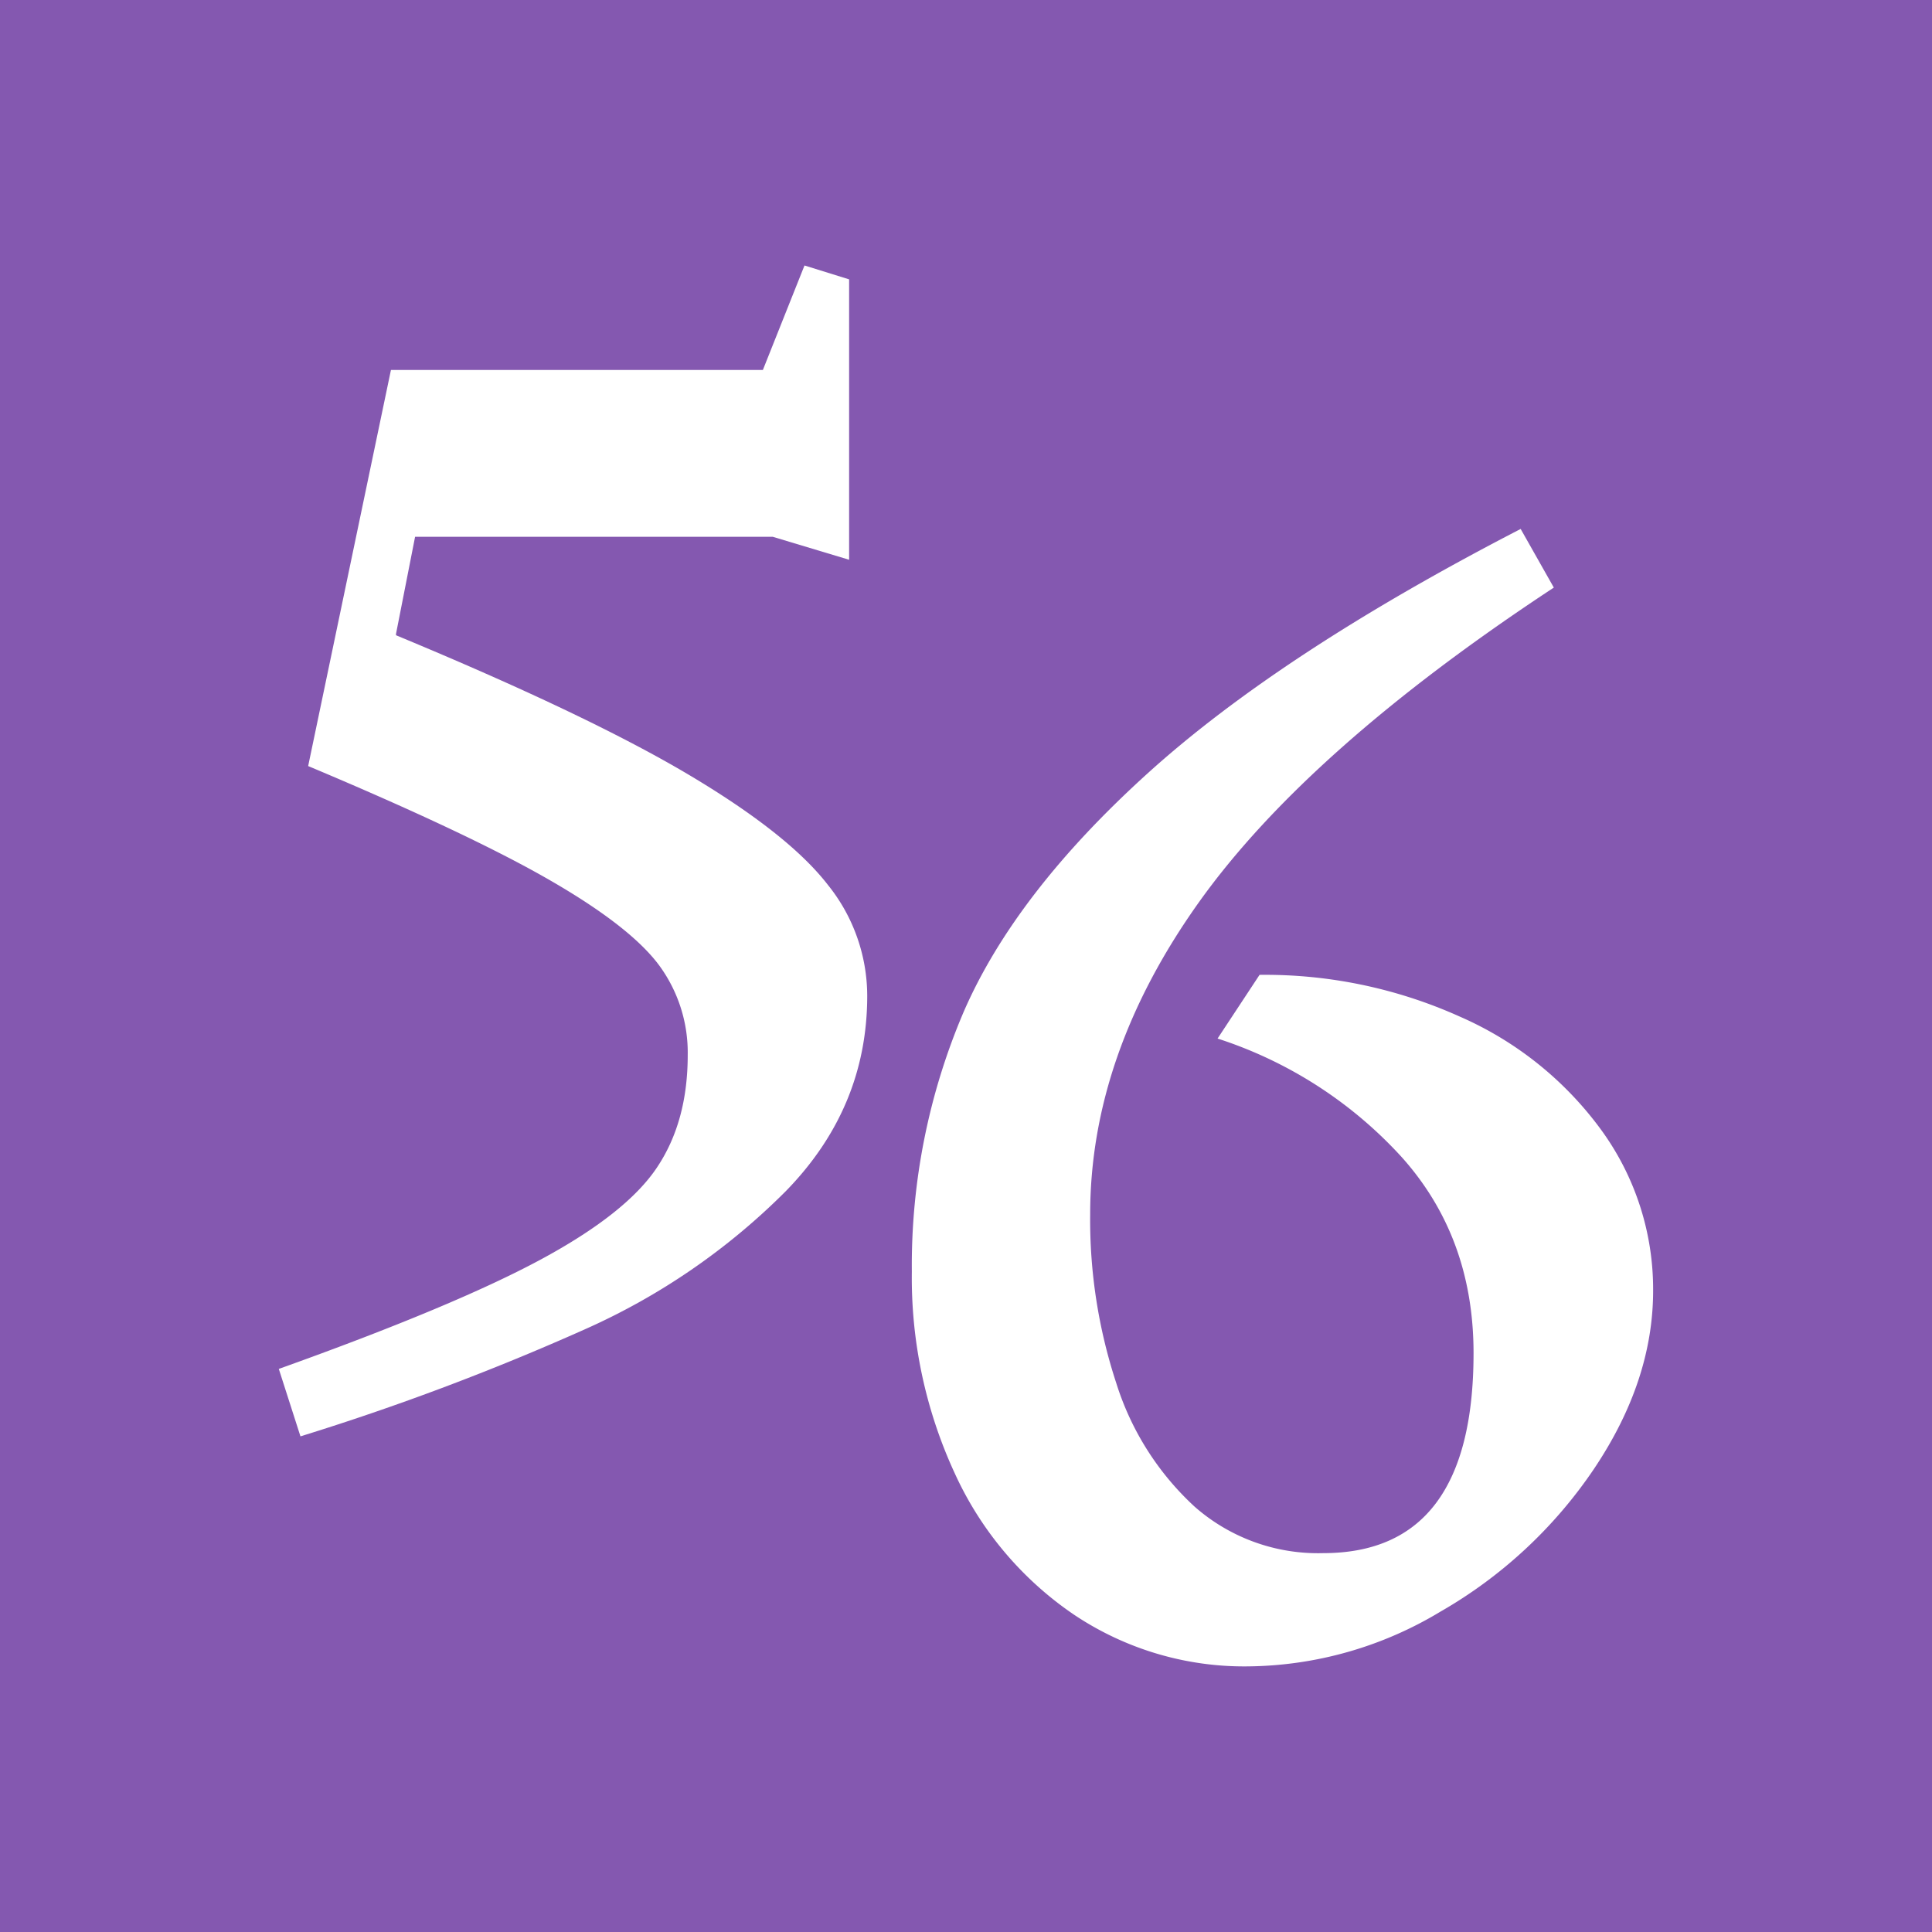 <svg xmlns="http://www.w3.org/2000/svg" viewBox="0 0 278.43 278.43"><defs><style>.cls-1{fill:#8458B0;}.cls-2{fill:#fff;}</style></defs><title>favicon</title><g id="Layer_2" data-name="Layer 2"><g id="Layer_1-2" data-name="Layer 1"><rect class="cls-1" width="278.43" height="278.43"></rect><path class="cls-2" d="M99,111.5q14.59,8.64,20.29,16a25.56,25.56,0,0,1,5.69,16q0,16.16-11.75,28.18a95.87,95.87,0,0,1-29,19.92A364.9,364.9,0,0,1,43.3,207l-3.12-9.72q25.16-9,37.63-15.7T94.7,168.22q4.41-6.6,4.41-16.15A21.24,21.24,0,0,0,95,139.13q-4.14-5.59-15.79-12.3T44.41,110.4L56.34,53.32h53.6l6-15.06,6.43,2V80.67l-11-3.31H59.82l-2.75,14v.19Q84.42,102.89,99,111.5Z"></path><path class="cls-2" d="M172.8,130q-15.69,22-15.69,45a75.31,75.31,0,0,0,3.76,24.32,40.75,40.75,0,0,0,11.29,17.81,26.92,26.92,0,0,0,18.54,6.7q21.66,0,21.66-28.82,0-16.71-10.37-28.27a61.49,61.49,0,0,0-26.52-17.07l6.05-9.18a68.37,68.37,0,0,1,28.82,6,50,50,0,0,1,20.47,16.42A39,39,0,0,1,238.24,186q0,13-8.53,25.7a66.71,66.71,0,0,1-22.12,20.56,54.61,54.61,0,0,1-27.72,7.89,44.09,44.09,0,0,1-25.06-7.43,49.38,49.38,0,0,1-17.25-20.47,67.1,67.1,0,0,1-6.15-29,93,93,0,0,1,7.44-37.36q7.43-17.16,26.61-34.5t53.69-35.16l4.78,8.45Q188.5,108,172.8,130Z"></path></g></g></svg>
